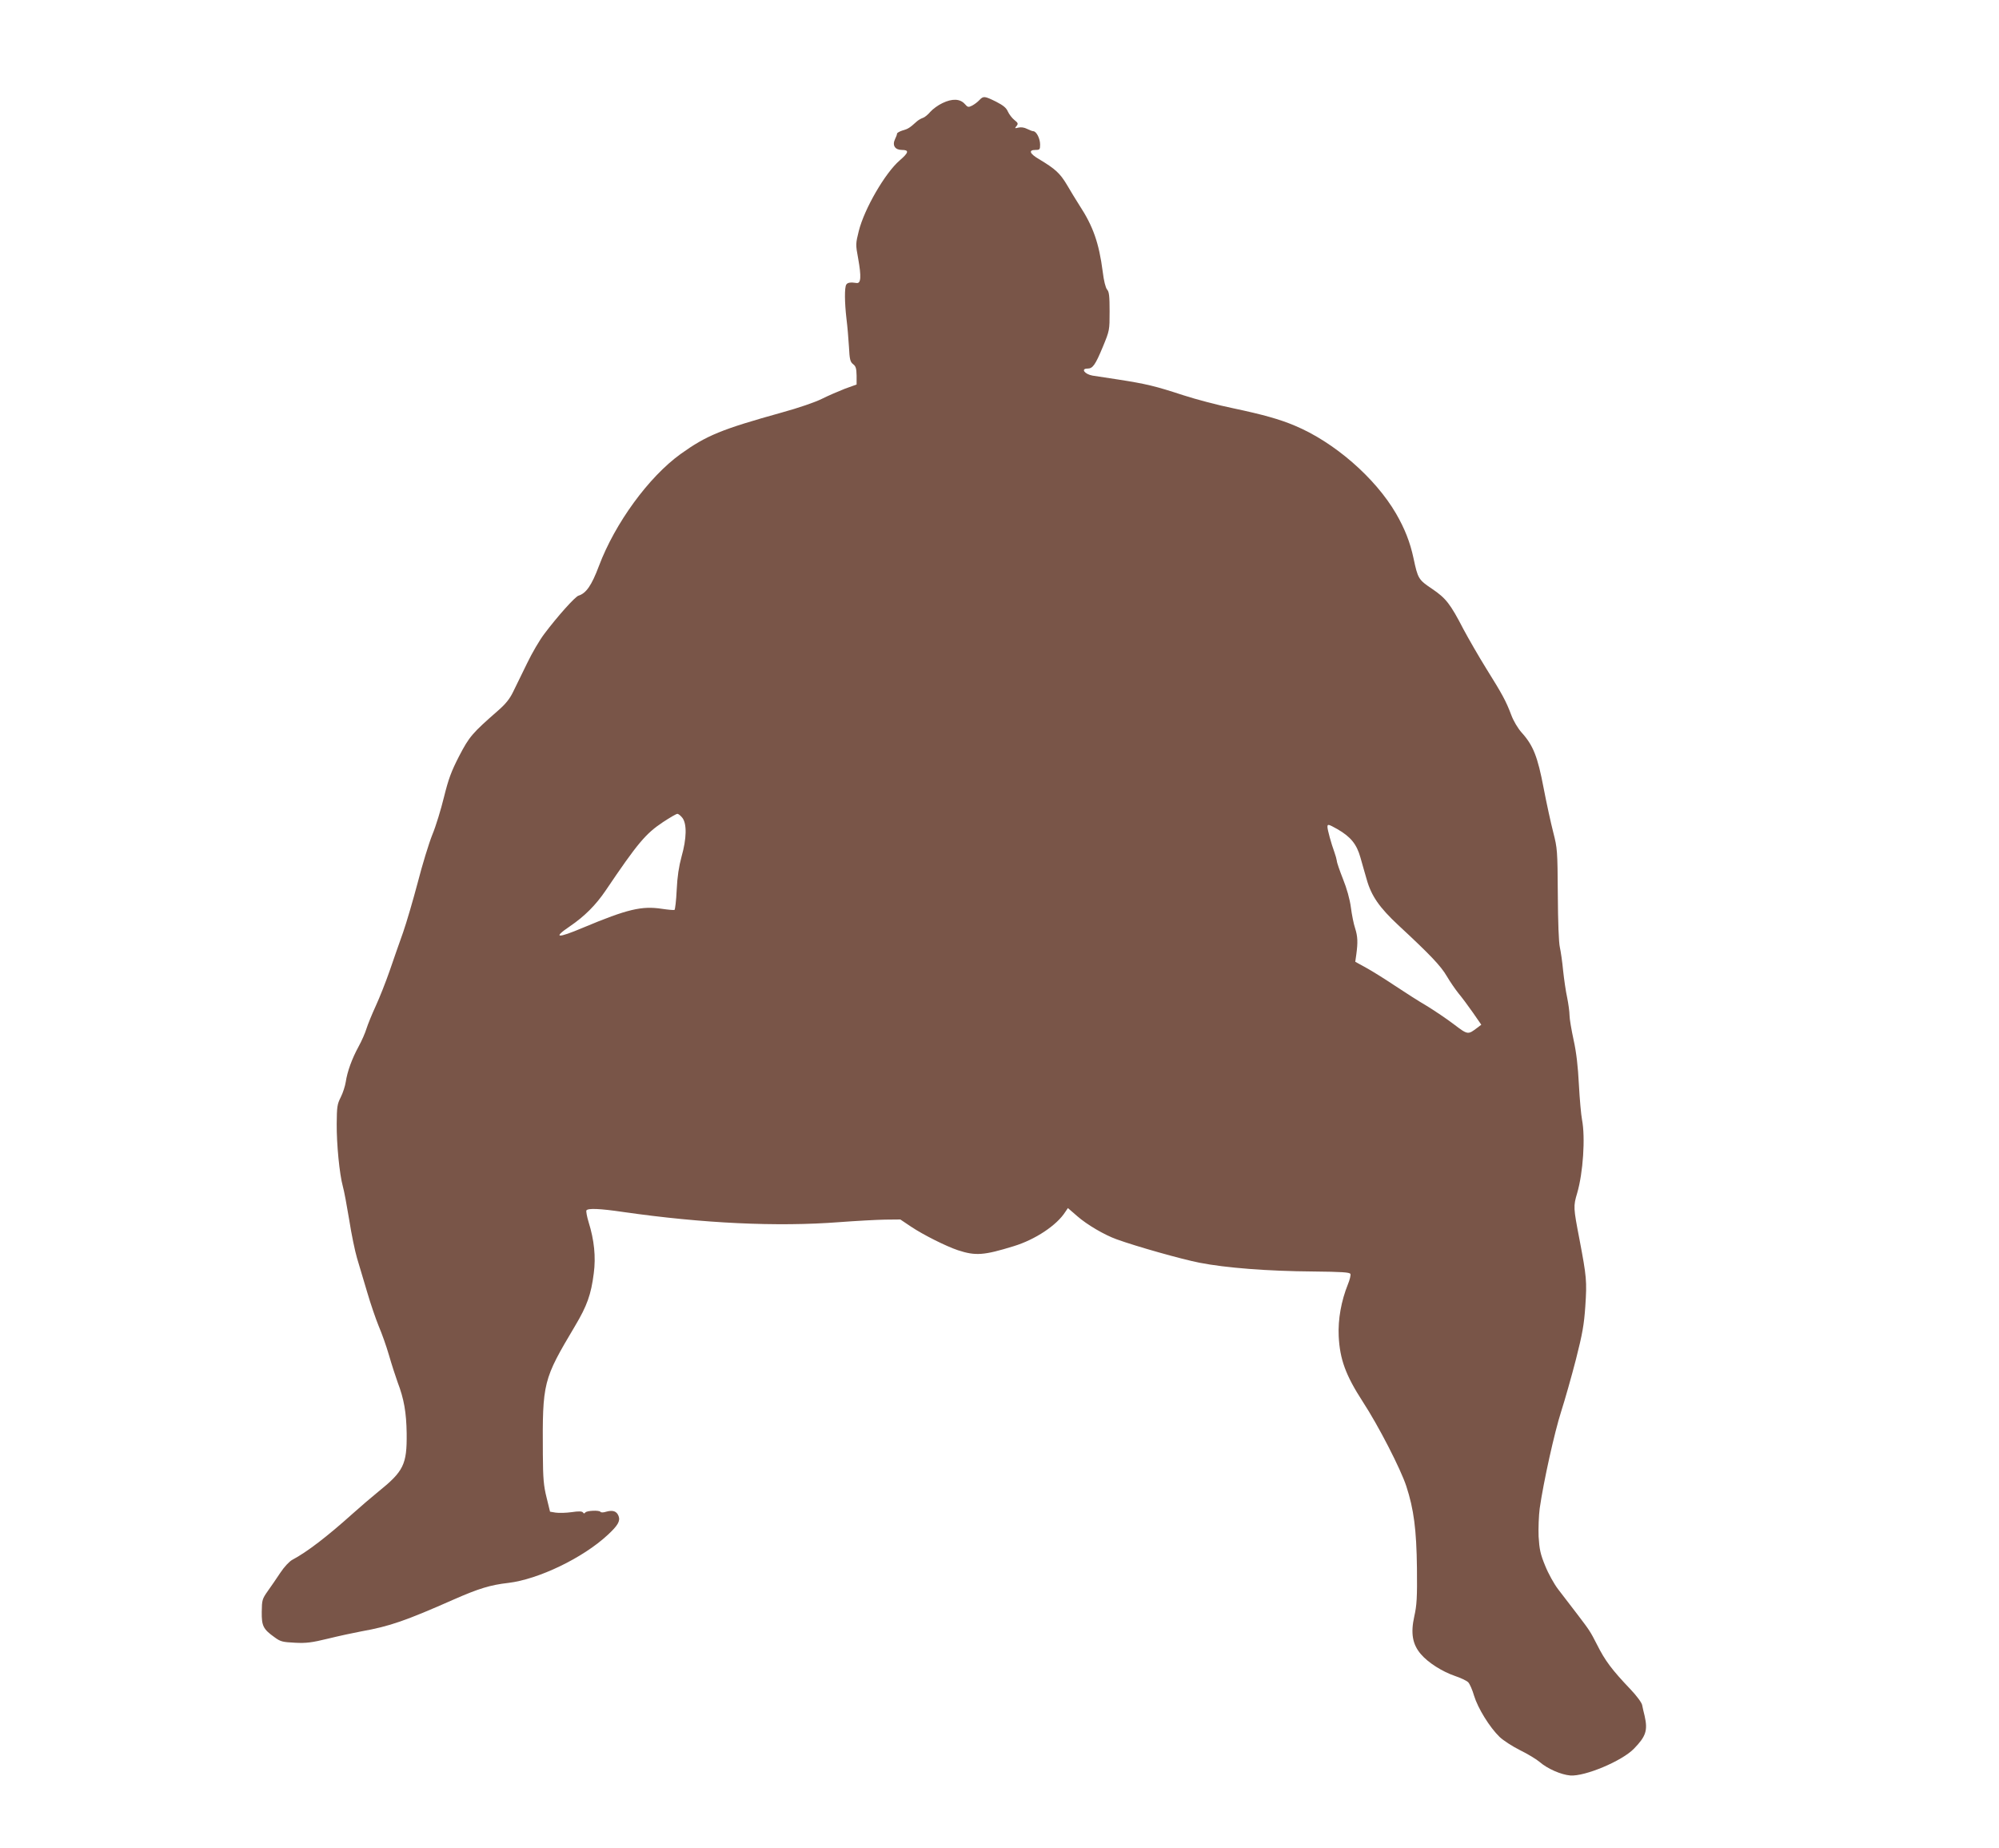 <?xml version="1.0" standalone="no"?>
<!DOCTYPE svg PUBLIC "-//W3C//DTD SVG 20010904//EN"
 "http://www.w3.org/TR/2001/REC-SVG-20010904/DTD/svg10.dtd">
<svg version="1.0" xmlns="http://www.w3.org/2000/svg"
 width="1280pt" height="1183pt" viewBox="0 0 1280 1183"
 preserveAspectRatio="xMidYMid meet">
<g transform="translate(0,1183) scale(0.1,-0.1)"
fill="#795548" stroke="none">
<path d="M6271 11189 c-11 -12 -31 -27 -46 -35 -24 -12 -28 -12 -48 11 -30 33
-80 35 -142 5 -28 -13 -62 -38 -78 -56 -15 -18 -37 -36 -48 -39 -12 -4 -29
-14 -39 -23 -44 -40 -56 -48 -90 -57 -19 -6 -35 -15 -36 -20 0 -6 -6 -22 -13
-36 -19 -40 0 -69 44 -69 48 0 44 -17 -14 -67 -93 -80 -226 -309 -262 -452
-20 -81 -21 -86 -4 -176 21 -117 18 -161 -10 -157 -38 6 -58 3 -66 -10 -12
-18 -11 -115 1 -218 6 -47 13 -128 16 -180 4 -82 8 -97 27 -112 17 -13 21 -27
22 -73 l0 -57 -75 -27 c-41 -16 -108 -45 -148 -65 -42 -21 -149 -58 -255 -87
-388 -108 -483 -147 -649 -266 -204 -147 -420 -443 -523 -717 -47 -125 -82
-175 -131 -190 -22 -7 -135 -133 -219 -245 -29 -38 -79 -123 -110 -188 -32
-65 -72 -147 -89 -182 -22 -46 -49 -79 -96 -120 -166 -145 -185 -167 -250
-292 -51 -99 -68 -146 -97 -262 -19 -78 -52 -187 -75 -242 -22 -55 -64 -192
-93 -305 -30 -113 -72 -257 -94 -320 -23 -63 -61 -174 -86 -246 -25 -72 -65
-173 -89 -225 -24 -52 -50 -116 -59 -144 -8 -27 -31 -80 -51 -116 -42 -77 -72
-159 -82 -226 -4 -26 -18 -70 -32 -98 -23 -45 -25 -62 -26 -170 -1 -133 18
-323 39 -400 8 -27 26 -124 41 -215 14 -91 37 -201 50 -245 13 -44 42 -142 65
-218 22 -76 56 -174 74 -218 19 -44 49 -128 66 -187 17 -59 42 -136 55 -172
41 -107 56 -194 58 -328 2 -199 -19 -242 -183 -374 -42 -34 -114 -96 -161
-138 -166 -149 -294 -247 -388 -297 -19 -10 -52 -45 -77 -83 -24 -36 -60 -89
-81 -118 -35 -50 -37 -57 -38 -132 -1 -90 9 -111 82 -163 38 -28 51 -31 130
-35 73 -4 109 1 212 26 69 17 166 38 215 47 180 32 283 68 591 204 159 70 234
93 349 106 193 23 478 160 636 307 65 60 82 89 70 121 -12 31 -36 40 -79 28
-18 -6 -34 -6 -37 -1 -8 12 -88 8 -97 -4 -6 -8 -10 -8 -15 0 -6 8 -27 9 -73 2
-36 -5 -81 -6 -102 -3 l-36 6 -22 90 c-19 76 -23 121 -24 277 -3 464 1 477
206 822 77 129 103 202 120 337 14 105 3 213 -33 328 -11 36 -17 70 -14 75 9
15 86 12 235 -10 509 -73 984 -96 1386 -65 106 8 236 15 290 16 l99 1 70 -47
c78 -52 224 -125 299 -150 113 -37 166 -33 357 26 138 42 276 134 330 219 l17
25 60 -52 c63 -55 174 -120 252 -148 127 -46 418 -128 531 -150 168 -33 438
-54 727 -56 184 -2 235 -5 239 -16 3 -7 -4 -37 -16 -66 -43 -107 -64 -224 -59
-332 7 -148 45 -251 153 -418 102 -156 244 -433 280 -543 48 -147 65 -278 68
-524 2 -189 -1 -238 -17 -309 -24 -108 -12 -179 42 -242 47 -55 137 -112 219
-140 36 -12 74 -30 84 -40 10 -10 27 -49 38 -87 24 -79 99 -201 163 -263 24
-23 83 -61 131 -85 49 -24 105 -58 125 -75 49 -43 137 -82 197 -87 93 -7 330
92 407 171 77 79 90 117 69 210 -6 23 -13 55 -16 70 -3 16 -36 60 -74 100
-121 127 -164 185 -215 287 -44 86 -47 90 -126 194 -41 54 -96 125 -122 159
-27 35 -64 102 -84 152 -31 75 -37 106 -42 187 -2 53 1 134 7 180 25 174 95
488 137 619 24 75 67 226 95 335 42 165 52 223 60 339 11 163 8 190 -37 428
-40 207 -40 213 -15 298 38 130 53 355 31 470 -6 30 -15 131 -20 224 -6 117
-16 206 -34 287 -14 65 -26 135 -26 157 0 22 -7 73 -15 113 -9 40 -20 118 -26
173 -5 55 -15 123 -21 150 -7 31 -12 159 -13 340 -2 281 -3 293 -29 395 -15
58 -43 186 -62 285 -38 200 -66 272 -141 355 -24 27 -52 74 -66 112 -34 90
-57 132 -160 297 -49 79 -114 192 -145 250 -86 166 -113 200 -201 260 -88 59
-92 65 -120 197 -22 103 -56 189 -112 286 -134 230 -397 458 -649 563 -97 41
-205 71 -394 111 -94 19 -238 57 -321 84 -177 58 -235 72 -415 100 -74 11
-148 23 -164 25 -51 9 -77 45 -33 45 34 0 50 22 99 140 43 104 43 106 43 226
0 98 -3 126 -16 140 -10 12 -21 56 -28 114 -24 185 -62 292 -149 425 -21 33
-58 93 -81 133 -44 73 -73 100 -178 163 -60 35 -69 59 -23 59 28 0 30 3 30 35
0 38 -24 85 -44 85 -6 0 -24 7 -40 15 -17 9 -38 12 -55 8 -23 -6 -25 -5 -12
10 12 15 10 20 -14 39 -15 12 -33 36 -41 53 -10 24 -29 40 -76 64 -75 37 -81
37 -107 10z m-1902 -4595 c30 -38 28 -133 -5 -249 -17 -63 -27 -127 -31 -213
-3 -67 -10 -125 -14 -128 -4 -2 -40 1 -80 7 -130 20 -222 -2 -504 -120 -168
-71 -198 -68 -86 8 94 64 166 136 229 229 206 305 256 364 367 438 44 29 85
53 92 53 6 1 21 -11 32 -25z m4195 -73 c85 -49 123 -96 147 -181 12 -41 29
-104 40 -140 30 -107 82 -181 203 -294 205 -190 272 -261 310 -326 21 -36 55
-85 75 -110 21 -25 62 -80 92 -123 l54 -78 -25 -19 c-61 -46 -60 -47 -151 22
-46 35 -125 88 -174 118 -50 29 -142 88 -205 130 -63 42 -146 94 -183 114
l-69 38 7 49 c10 75 9 113 -8 166 -9 26 -21 86 -27 133 -7 53 -26 121 -51 183
-21 53 -39 105 -39 115 -1 9 -8 35 -16 57 -19 51 -44 142 -44 160 0 20 5 19
64 -14z"/>
</g>
</svg>
